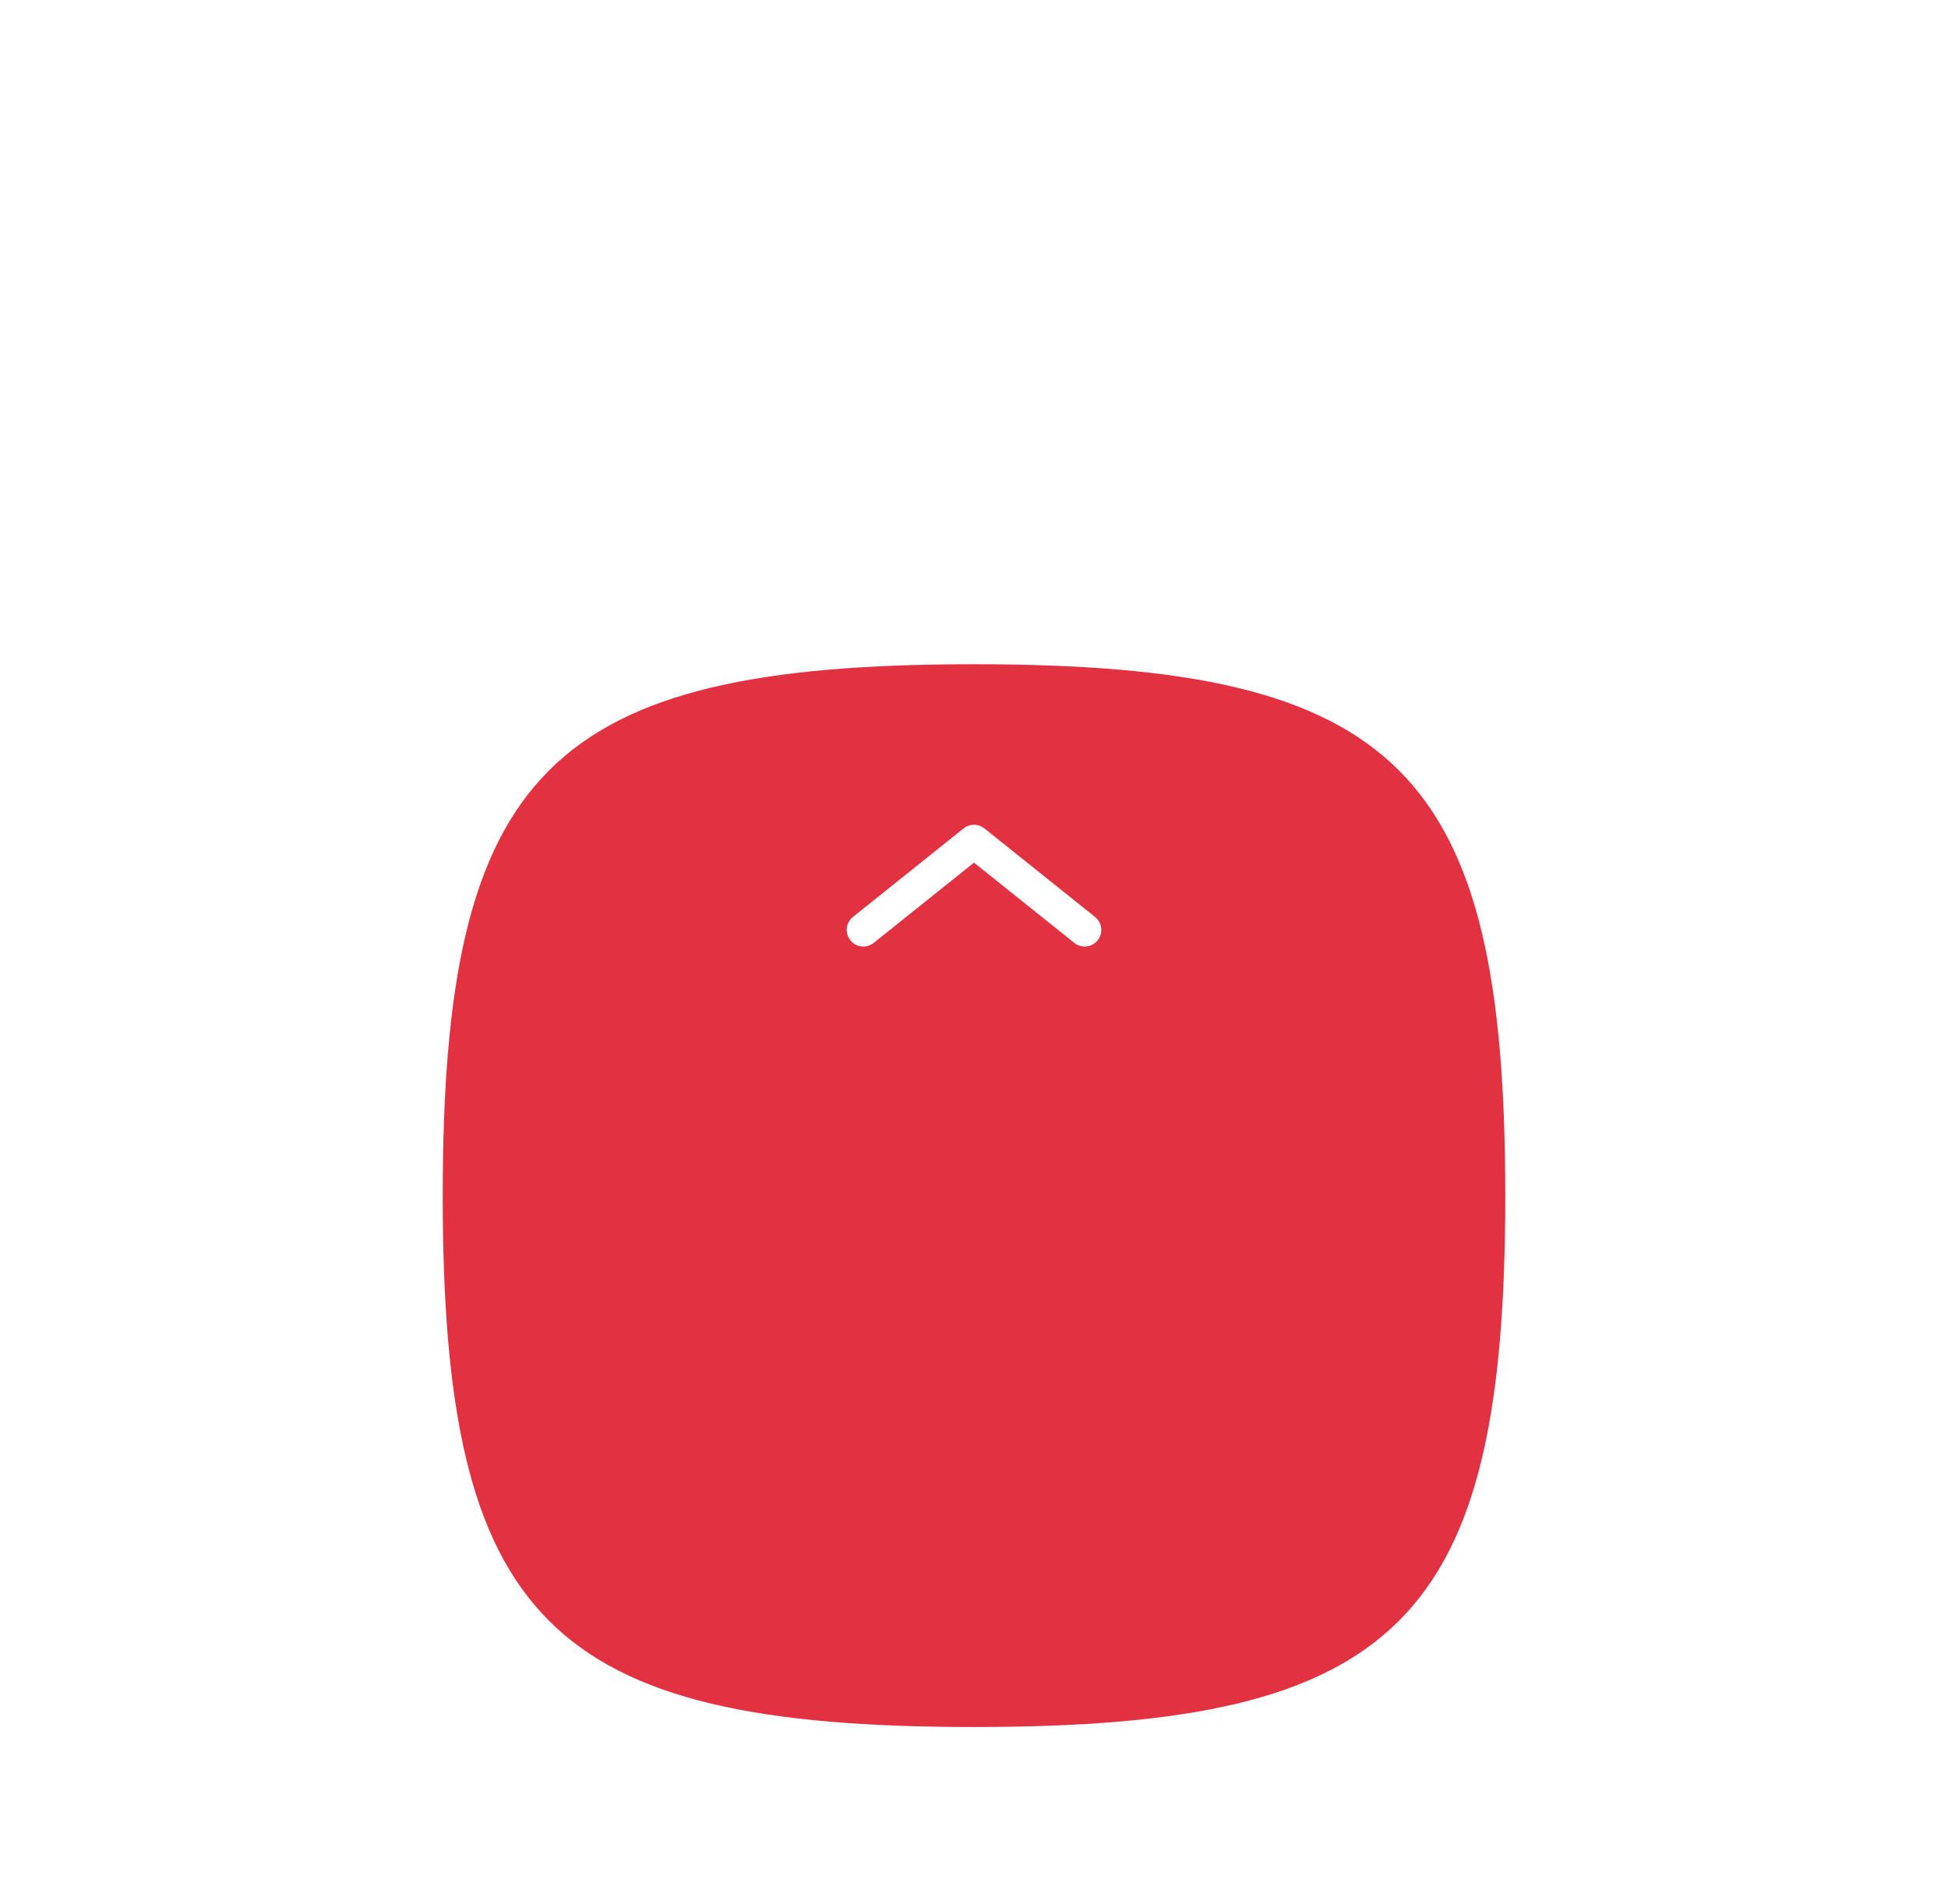 <svg width="88" height="86" viewBox="0 0 88 86" fill="none" xmlns="http://www.w3.org/2000/svg">
<g filter="url(#filter0_d_223_5265)">
<path fill-rule="evenodd" clip-rule="evenodd" d="M44 16C24.8 16 20 20.8 20 40C20 59.2 24.8 64 44 64C63.2 64 68 59.2 68 40C68 20.8 63.2 16 44 16Z" fill="#E23241"/>
</g>
<path d="M49 42L44 38L39 42" stroke="white" stroke-width="1.5" stroke-linecap="round" stroke-linejoin="round"/>
<defs>
<filter id="filter0_d_223_5265" x="-10" y="0" width="108" height="108" filterUnits="userSpaceOnUse" color-interpolation-filters="sRGB">
<feFlood flood-opacity="0" result="BackgroundImageFix"/>
<feColorMatrix in="SourceAlpha" type="matrix" values="0 0 0 0 0 0 0 0 0 0 0 0 0 0 0 0 0 0 127 0" result="hardAlpha"/>
<feOffset dy="14"/>
<feGaussianBlur stdDeviation="15"/>
<feComposite in2="hardAlpha" operator="out"/>
<feColorMatrix type="matrix" values="0 0 0 0 0.886 0 0 0 0 0.196 0 0 0 0 0.255 0 0 0 0.1 0"/>
<feBlend mode="normal" in2="BackgroundImageFix" result="effect1_dropShadow_223_5265"/>
<feBlend mode="normal" in="SourceGraphic" in2="effect1_dropShadow_223_5265" result="shape"/>
</filter>
</defs>
</svg>
